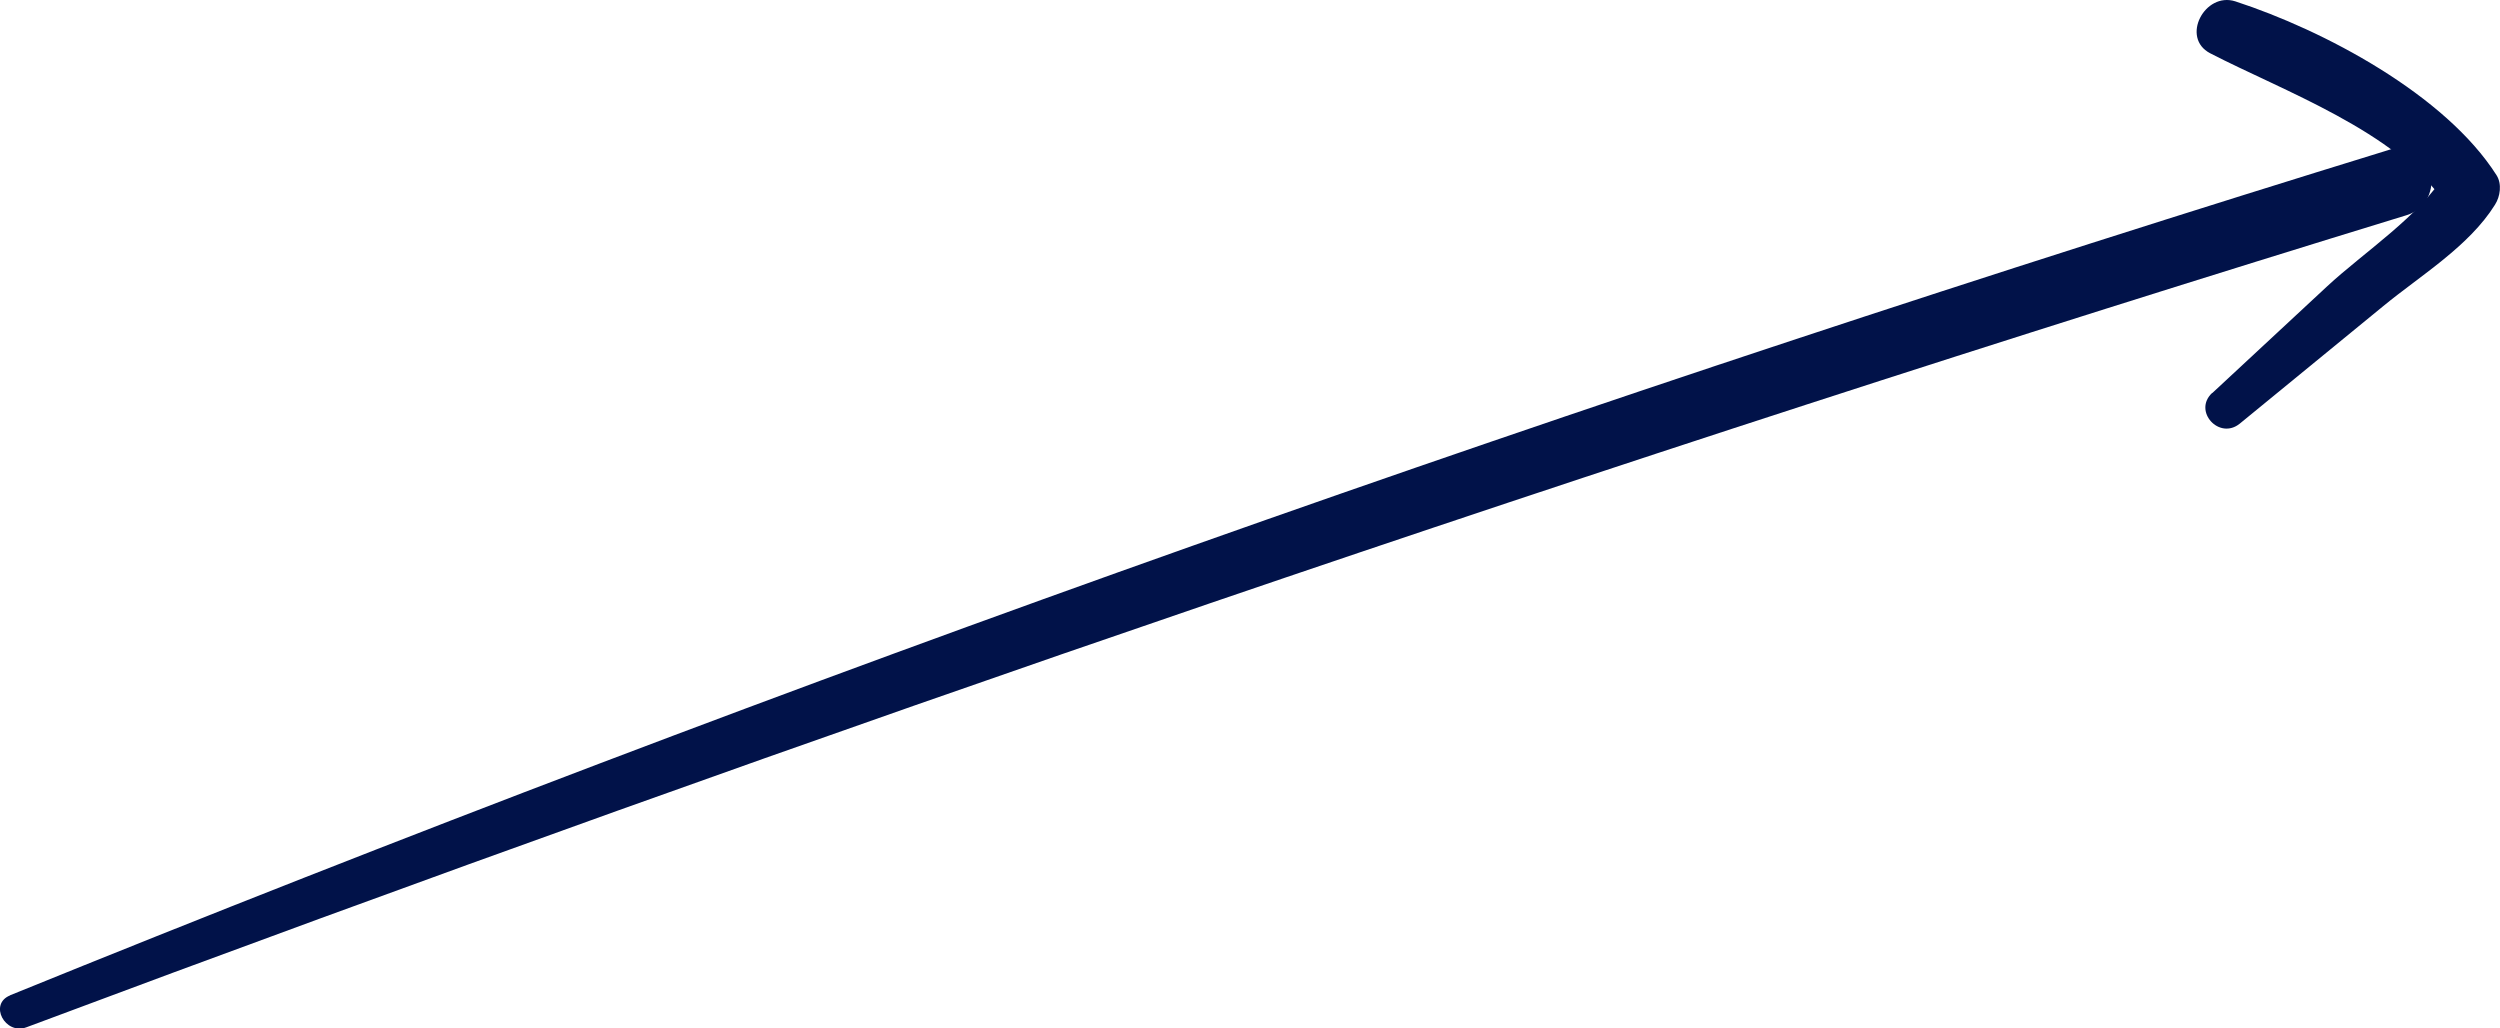<svg xmlns="http://www.w3.org/2000/svg" id="Layer_2" viewBox="0 0 203.16 83.58"><defs><style>.cls-1{fill:#011249;}</style></defs><g id="Layer_1-2"><g><path class="cls-1" d="m.82,80.88C64.3,55.07,128.94,32.25,194.43,12.09c3.39-1.04,4.5,4.36,1.13,5.4C130.42,37.46,65.96,59.59,2.15,83.48c-1.73.65-3.09-1.88-1.33-2.59h0Z"></path><path class="cls-1" d="m179.78,31.94c3.11-2.89,6.22-5.78,9.33-8.67,2.95-2.74,7.61-5.78,9.65-9.23-.04.8-.08,1.6-.13,2.4-3.82-5.73-13.19-9.09-19.02-12.11-2.43-1.26-.44-5.02,2.04-4.22,7.19,2.34,17.07,7.58,21.23,14.13.45.71.3,1.73-.13,2.4-2.1,3.37-6.04,5.74-9.07,8.23-3.89,3.18-7.77,6.37-11.66,9.55-1.67,1.37-3.84-1.01-2.25-2.49h0Z"></path></g></g></svg>